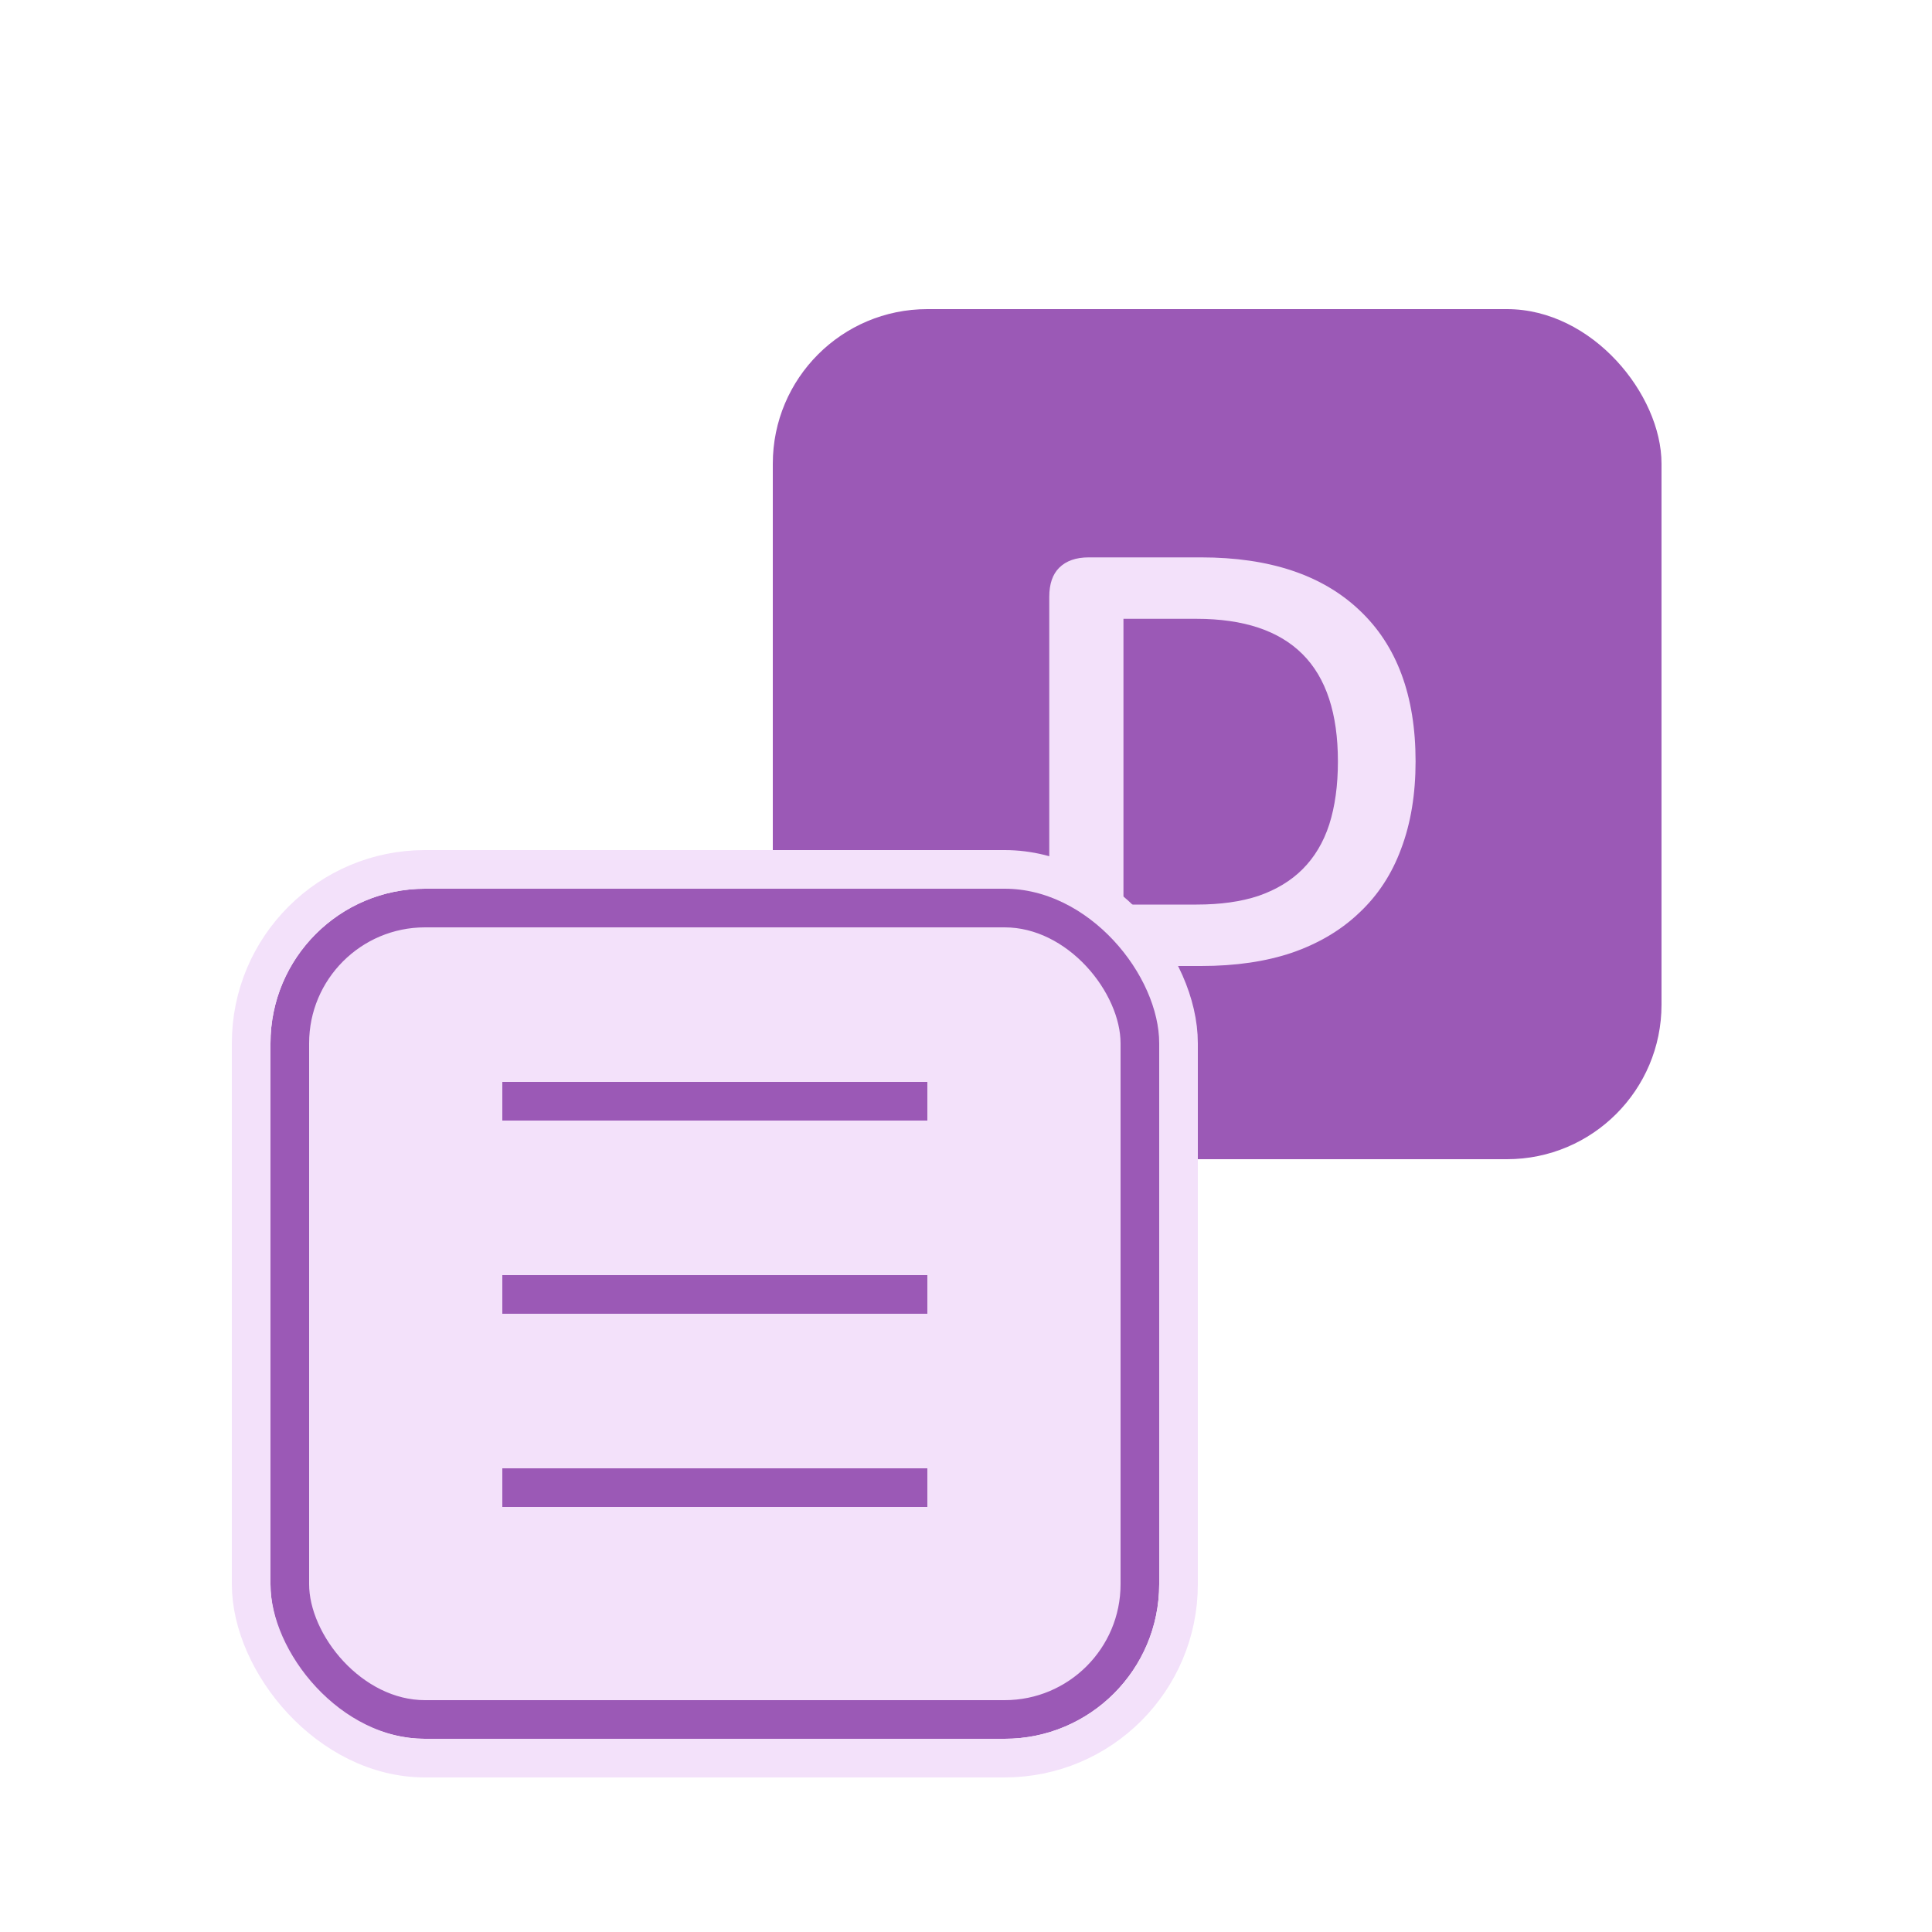 <svg width="50" height="50" viewBox="0 0 50 50" fill="none" xmlns="http://www.w3.org/2000/svg">
<rect x="20" y="8" width="23" height="22" rx="4" fill="#9B59B6"/>
<path d="M28.175 25C27.845 25 27.59 24.915 27.41 24.745C27.24 24.565 27.155 24.31 27.155 23.98V15.445C27.155 15.115 27.24 14.865 27.41 14.695C27.59 14.515 27.845 14.425 28.175 14.425H31.085C32.855 14.425 34.22 14.88 35.18 15.79C36.15 16.7 36.635 18.005 36.635 19.705C36.635 20.555 36.51 21.31 36.26 21.97C36.02 22.62 35.66 23.17 35.18 23.62C34.71 24.07 34.13 24.415 33.44 24.655C32.76 24.885 31.975 25 31.085 25H28.175ZM29.075 23.41H30.965C31.585 23.41 32.12 23.335 32.57 23.185C33.03 23.025 33.41 22.795 33.71 22.495C34.02 22.185 34.25 21.8 34.4 21.34C34.55 20.87 34.625 20.325 34.625 19.705C34.625 18.465 34.32 17.54 33.71 16.93C33.1 16.32 32.185 16.015 30.965 16.015H29.075V23.41Z" fill="#F3E1FA"/>
<rect x="7.5" y="23.5" width="22" height="21" rx="3.5" fill="#F3E1FA" stroke="#9B59B6"/>
<rect x="6.5" y="22.5" width="24" height="23" rx="4.5" stroke="#F3E1FA"/>
<line x1="13" y1="28.5" x2="24" y2="28.5" stroke="#9B59B6"/>
<line x1="13" y1="33.5" x2="24" y2="33.5" stroke="#9B59B6"/>
<line x1="13" y1="38.5" x2="24" y2="38.5" stroke="#9B59B6"/>
</svg>
